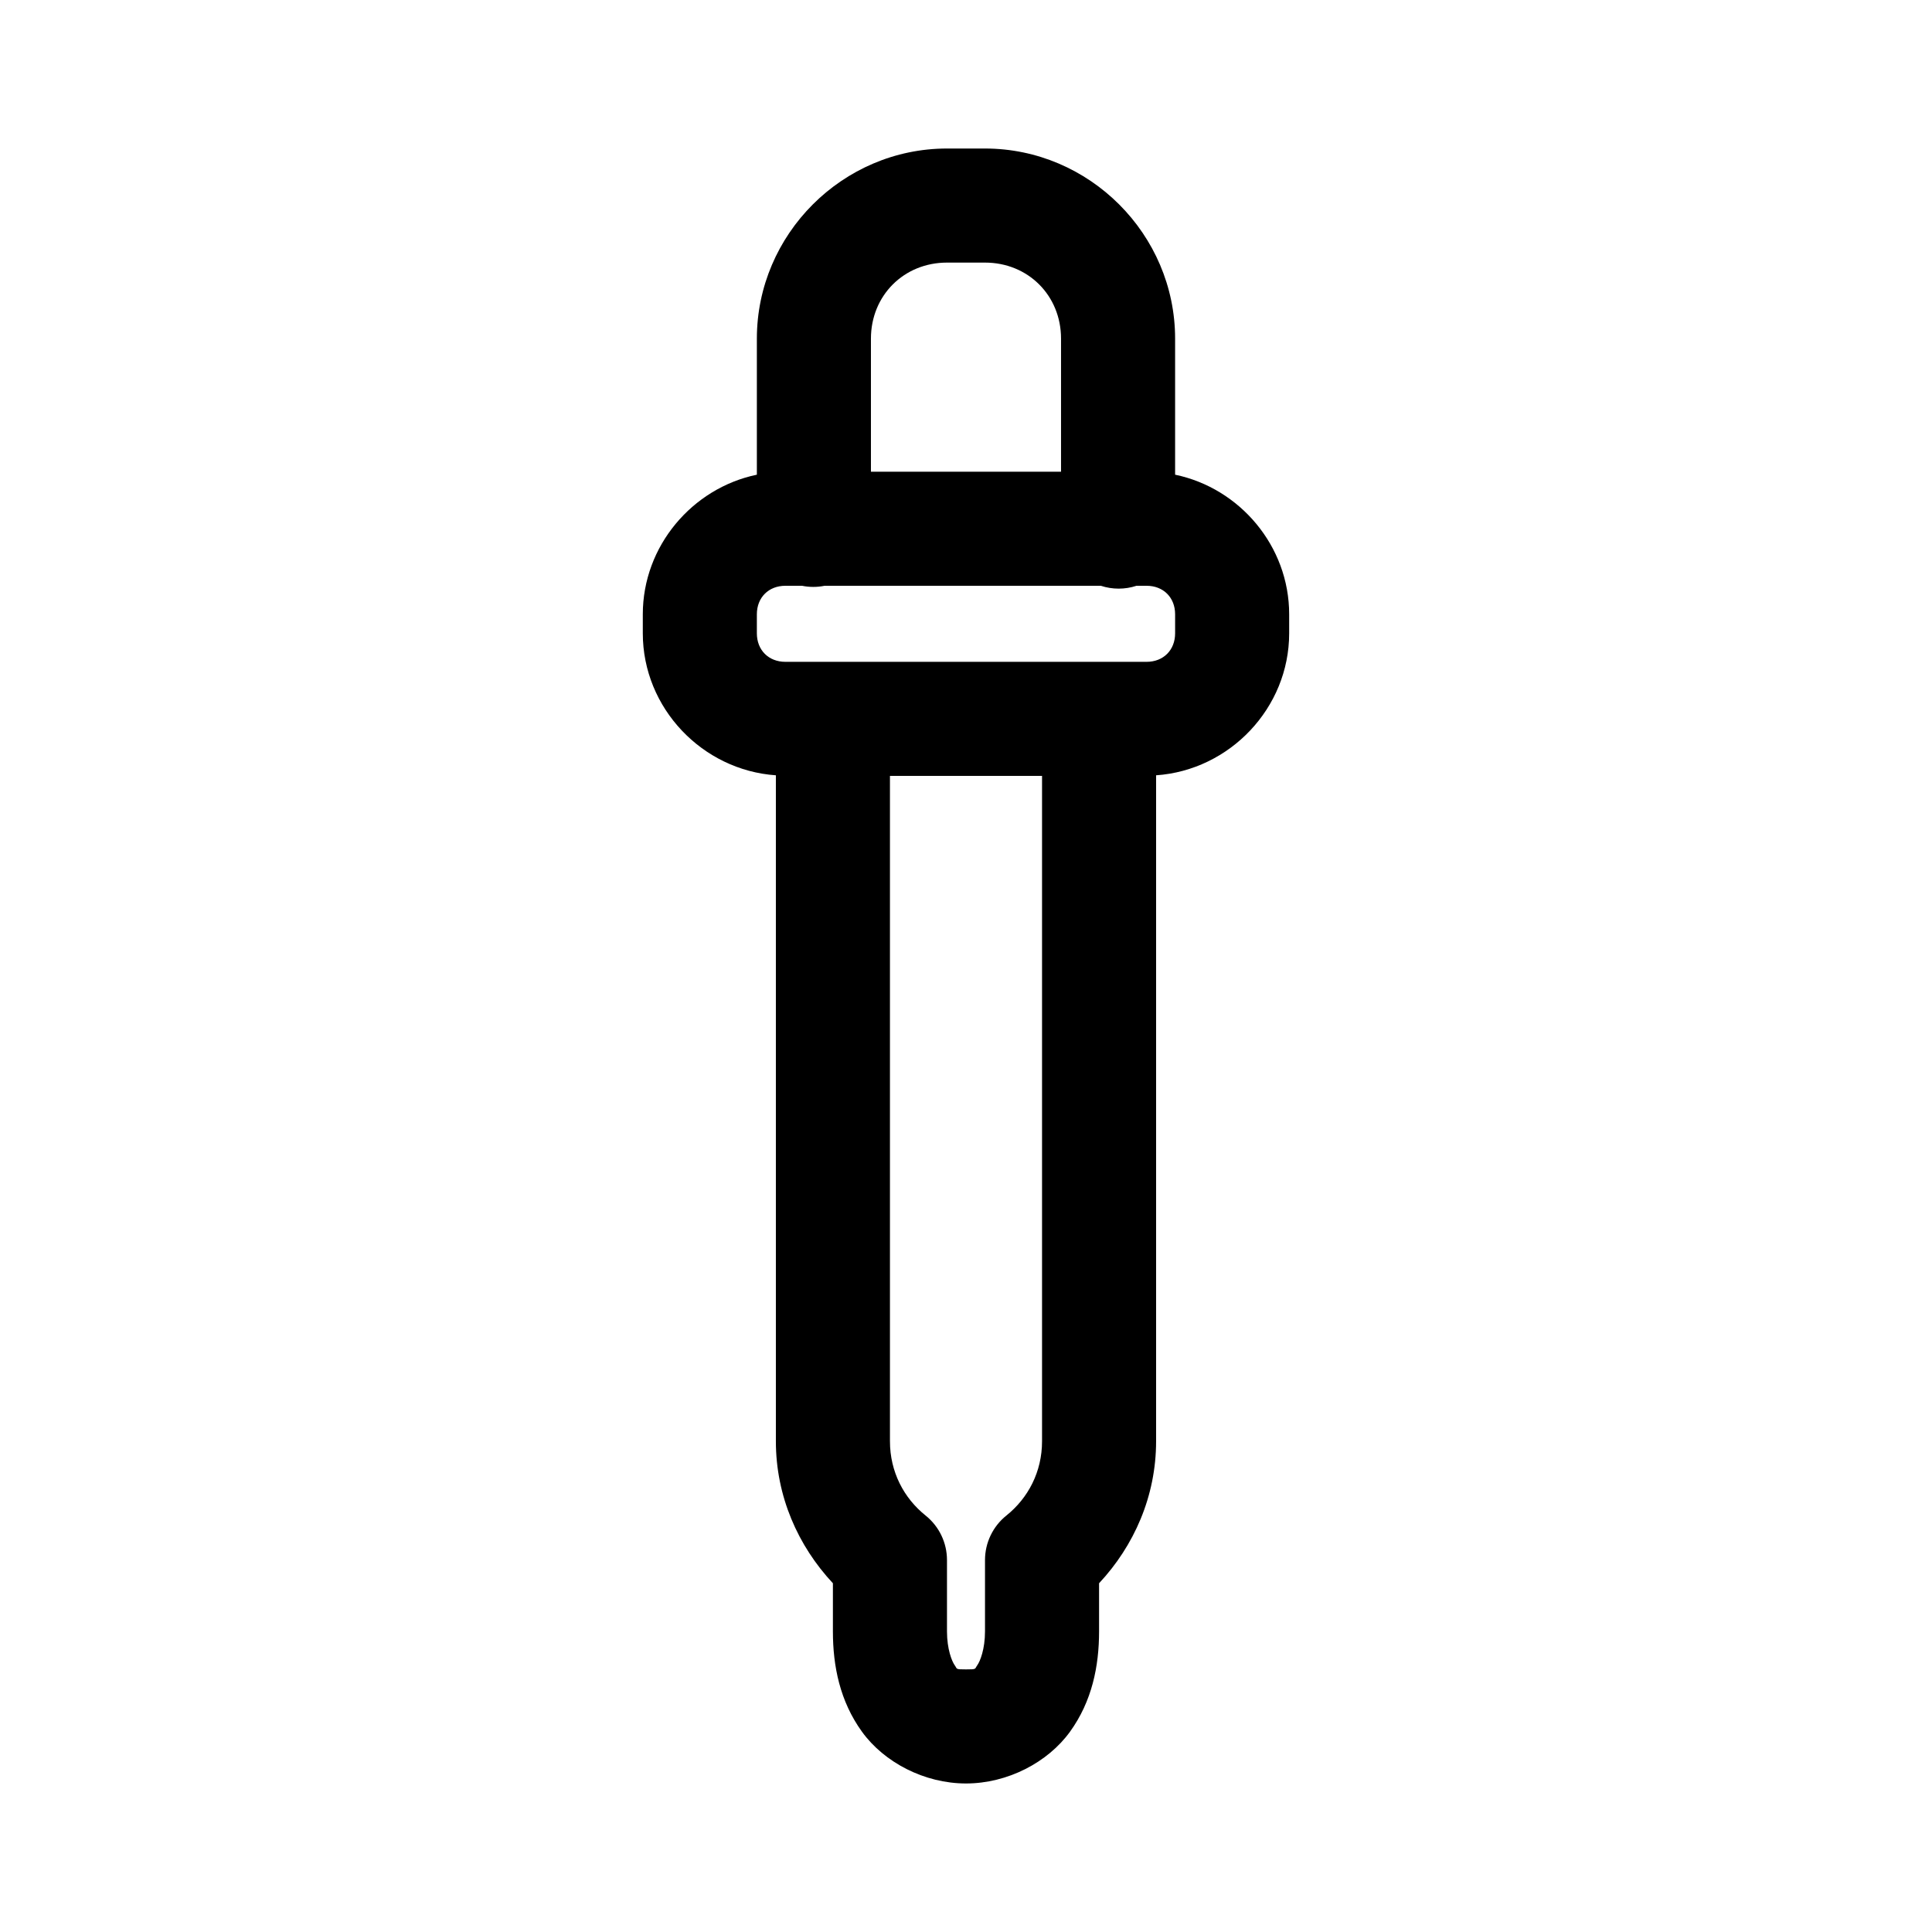 <?xml version="1.0" encoding="UTF-8"?>
<!-- Uploaded to: ICON Repo, www.svgrepo.com, Generator: ICON Repo Mixer Tools -->
<svg fill="#000000" width="800px" height="800px" version="1.1" viewBox="144 144 512 512" xmlns="http://www.w3.org/2000/svg">
 <path d="m394.96 183.36c-27.648 0-50.383 22.73-50.383 50.383v36.055c-17.121 3.559-30.227 18.91-30.227 36.996v5.039c0 19.809 15.762 36.281 35.266 37.629v176.49c0 14.578 5.856 27.711 15.113 37.629v12.754c0 9.215 1.863 18.516 7.715 26.605 5.856 8.094 16.52 13.699 27.555 13.699 11.031 0 21.695-5.606 27.551-13.699 5.852-8.09 7.715-17.391 7.715-26.605v-12.754c9.262-9.918 15.113-23.051 15.113-37.629v-176.49c19.504-1.348 35.266-17.82 35.266-37.629v-5.039c0-18.086-13.102-33.438-30.227-36.996v-36.055c0-27.652-22.73-50.383-50.383-50.383zm0 30.23h10.074c11.426 0 20.152 8.727 20.152 20.152v35.266h-50.379v-35.266c0-11.426 8.727-20.152 20.152-20.152zm-42.824 85.648h4.41c1.973 0.398 4.008 0.398 5.981 0h73.211c3.066 1.008 6.379 1.008 9.445 0h2.676c4.449 0 7.559 3.106 7.559 7.555v5.039c0 4.449-3.109 7.559-7.559 7.559h-95.723c-4.449 0-7.559-3.109-7.559-7.559v-5.039c0-4.449 3.109-7.555 7.559-7.555zm27.711 50.379h40.305v176.33c0 8.105-3.684 15.062-9.449 19.684-3.582 2.867-5.668 7.215-5.668 11.805v18.895c0 4.742-1.312 7.961-2.047 8.973-0.73 1.016-0.066 1.102-2.988 1.102s-2.258-0.082-2.992-1.102c-0.734-1.012-2.047-4.231-2.047-8.973v-18.895c0.004-4.59-2.082-8.938-5.668-11.805-5.766-4.621-9.445-11.578-9.445-19.684z"/>
</svg>